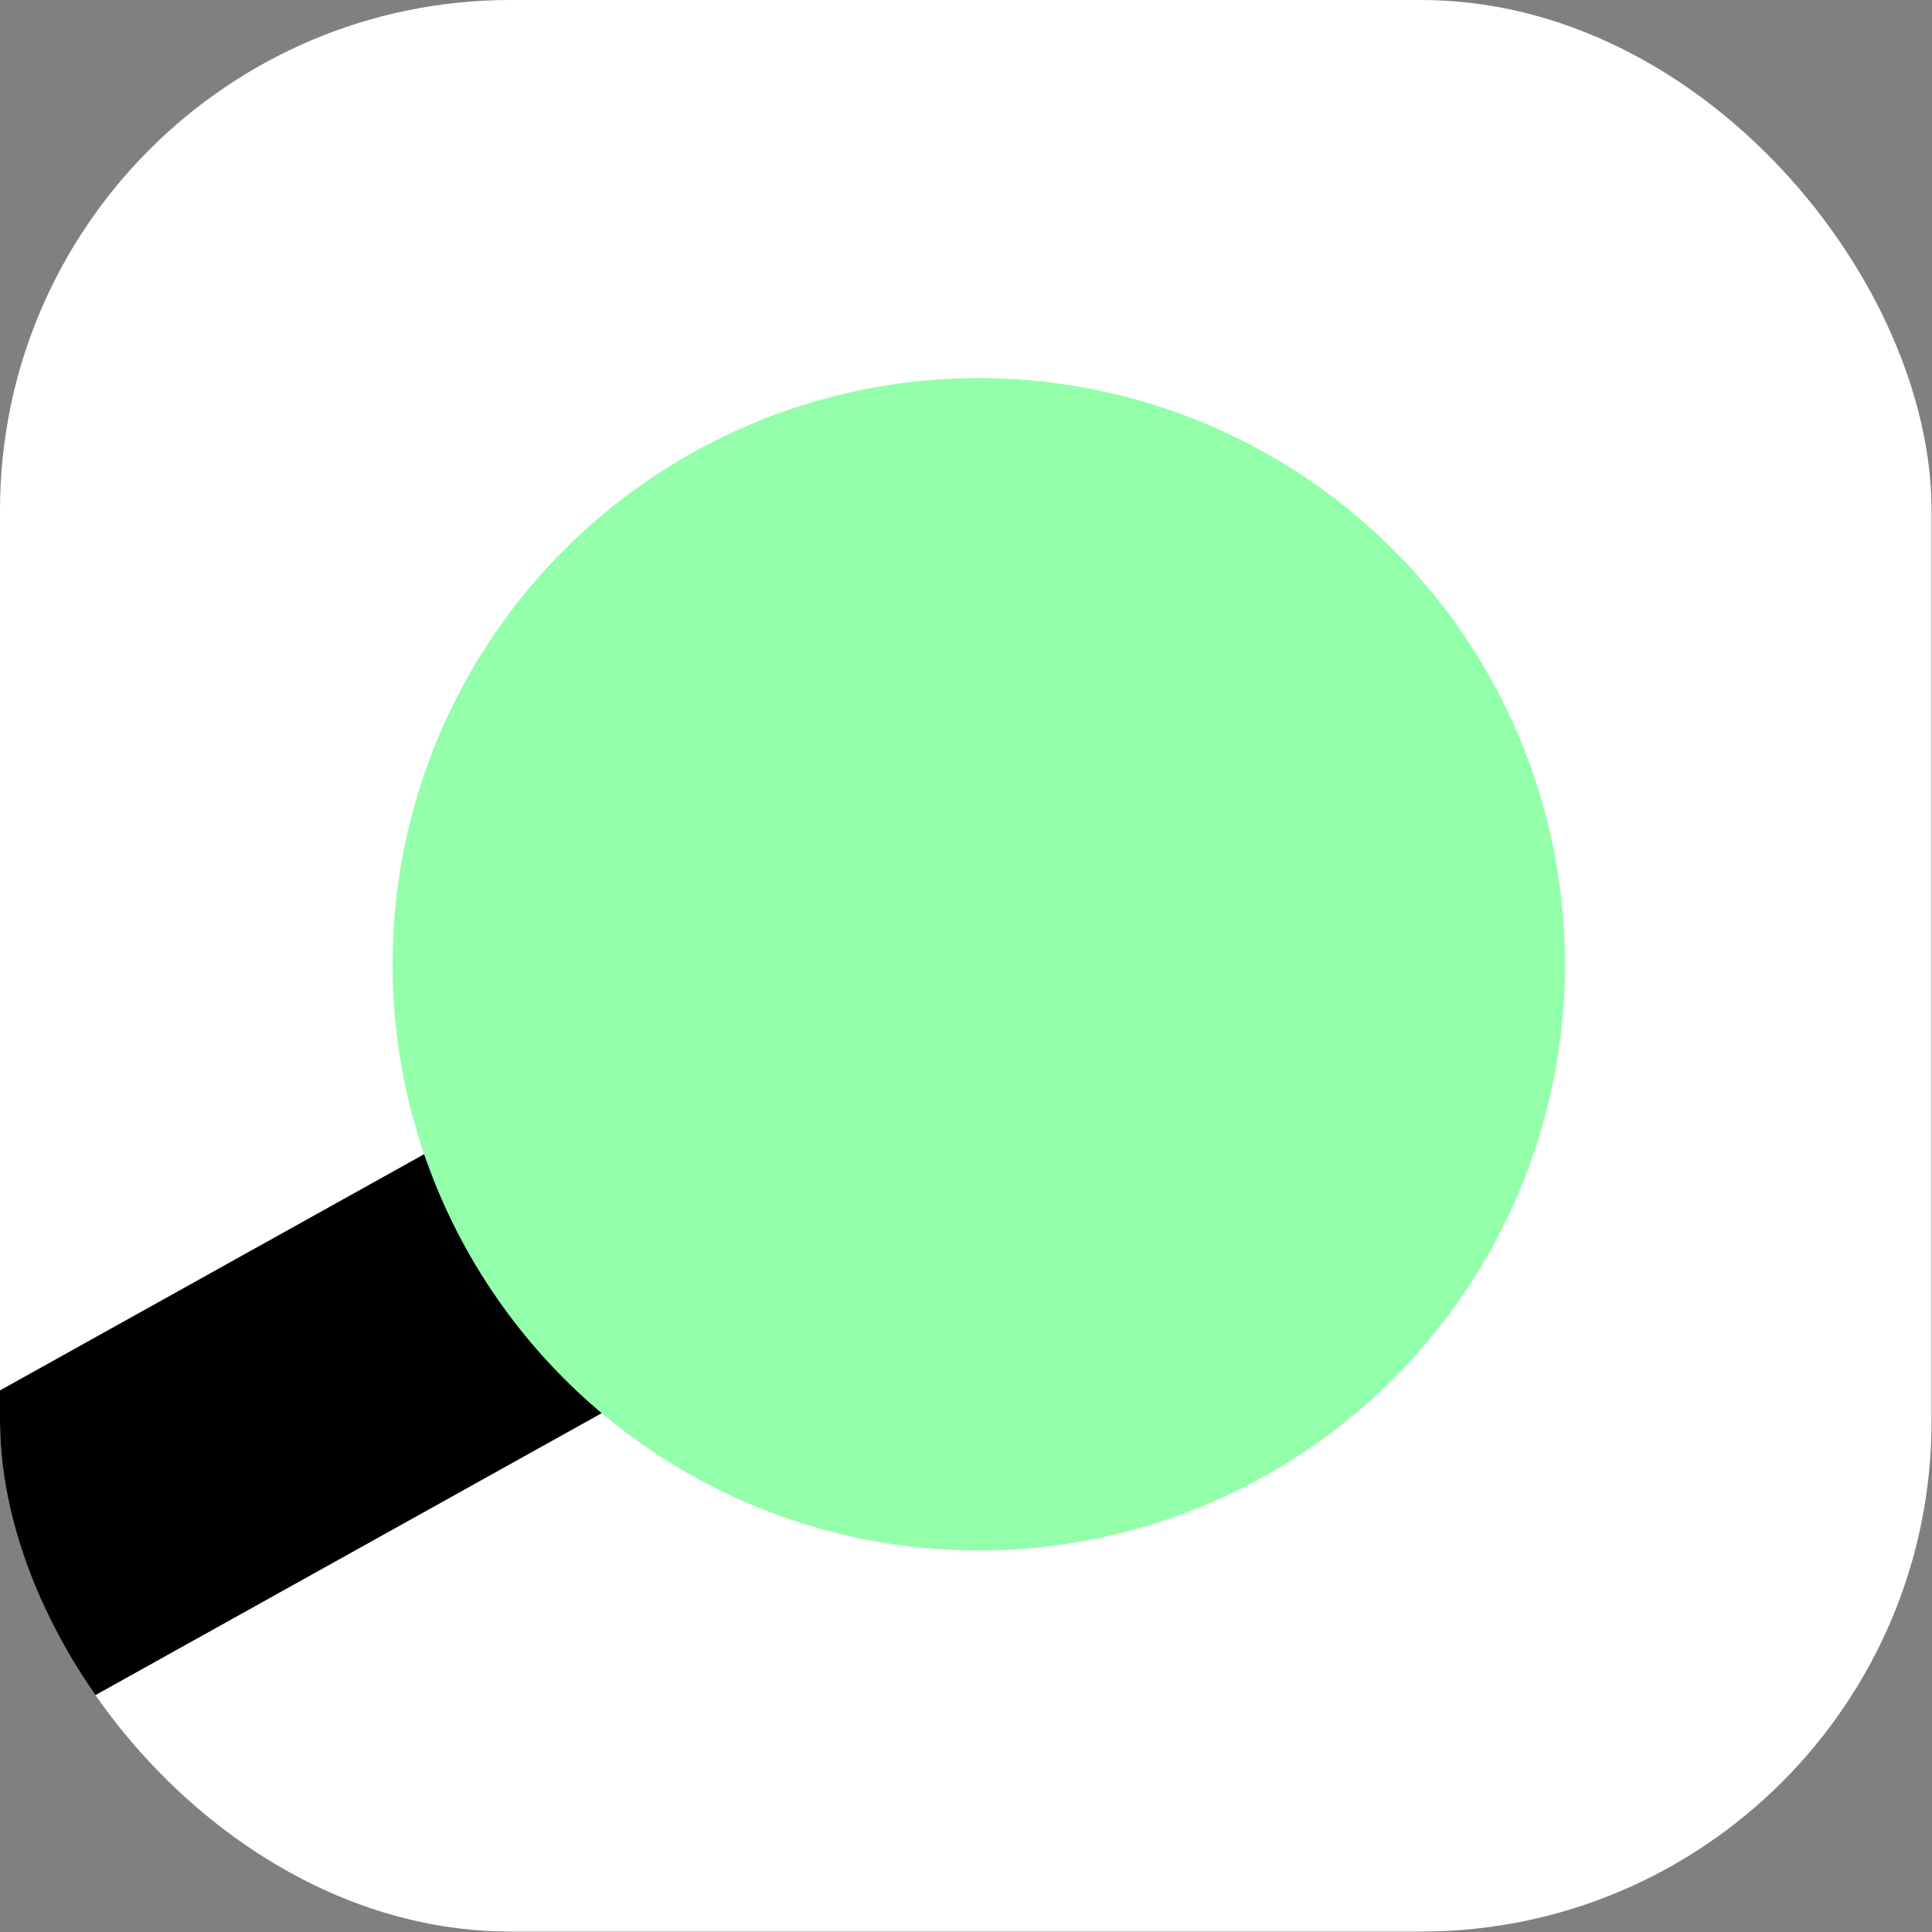 <svg width="557" height="557" viewBox="0 0 557 557" fill="none" xmlns="http://www.w3.org/2000/svg">
<rect x="0" y="0" width="557" height="557" fill="#808080" stroke="none"/>
<g clip-path="url(#clip0_1_20)">
<rect width="556.874" height="556.874" rx="147.174" fill="white"/>
<rect x="273.988" y="248.278" width="90.138" height="1028.4" rx="45.069" transform="rotate(60.888 273.988 248.278)" fill="black"/>
<circle cx="282.181" cy="278.01" r="169.01" fill="#93FFAA"/>
</g>
<defs>
<clipPath id="clip0_1_20">
<rect width="556.874" height="556.874" rx="147.174" fill="white"/>
</clipPath>
</defs>
</svg>
